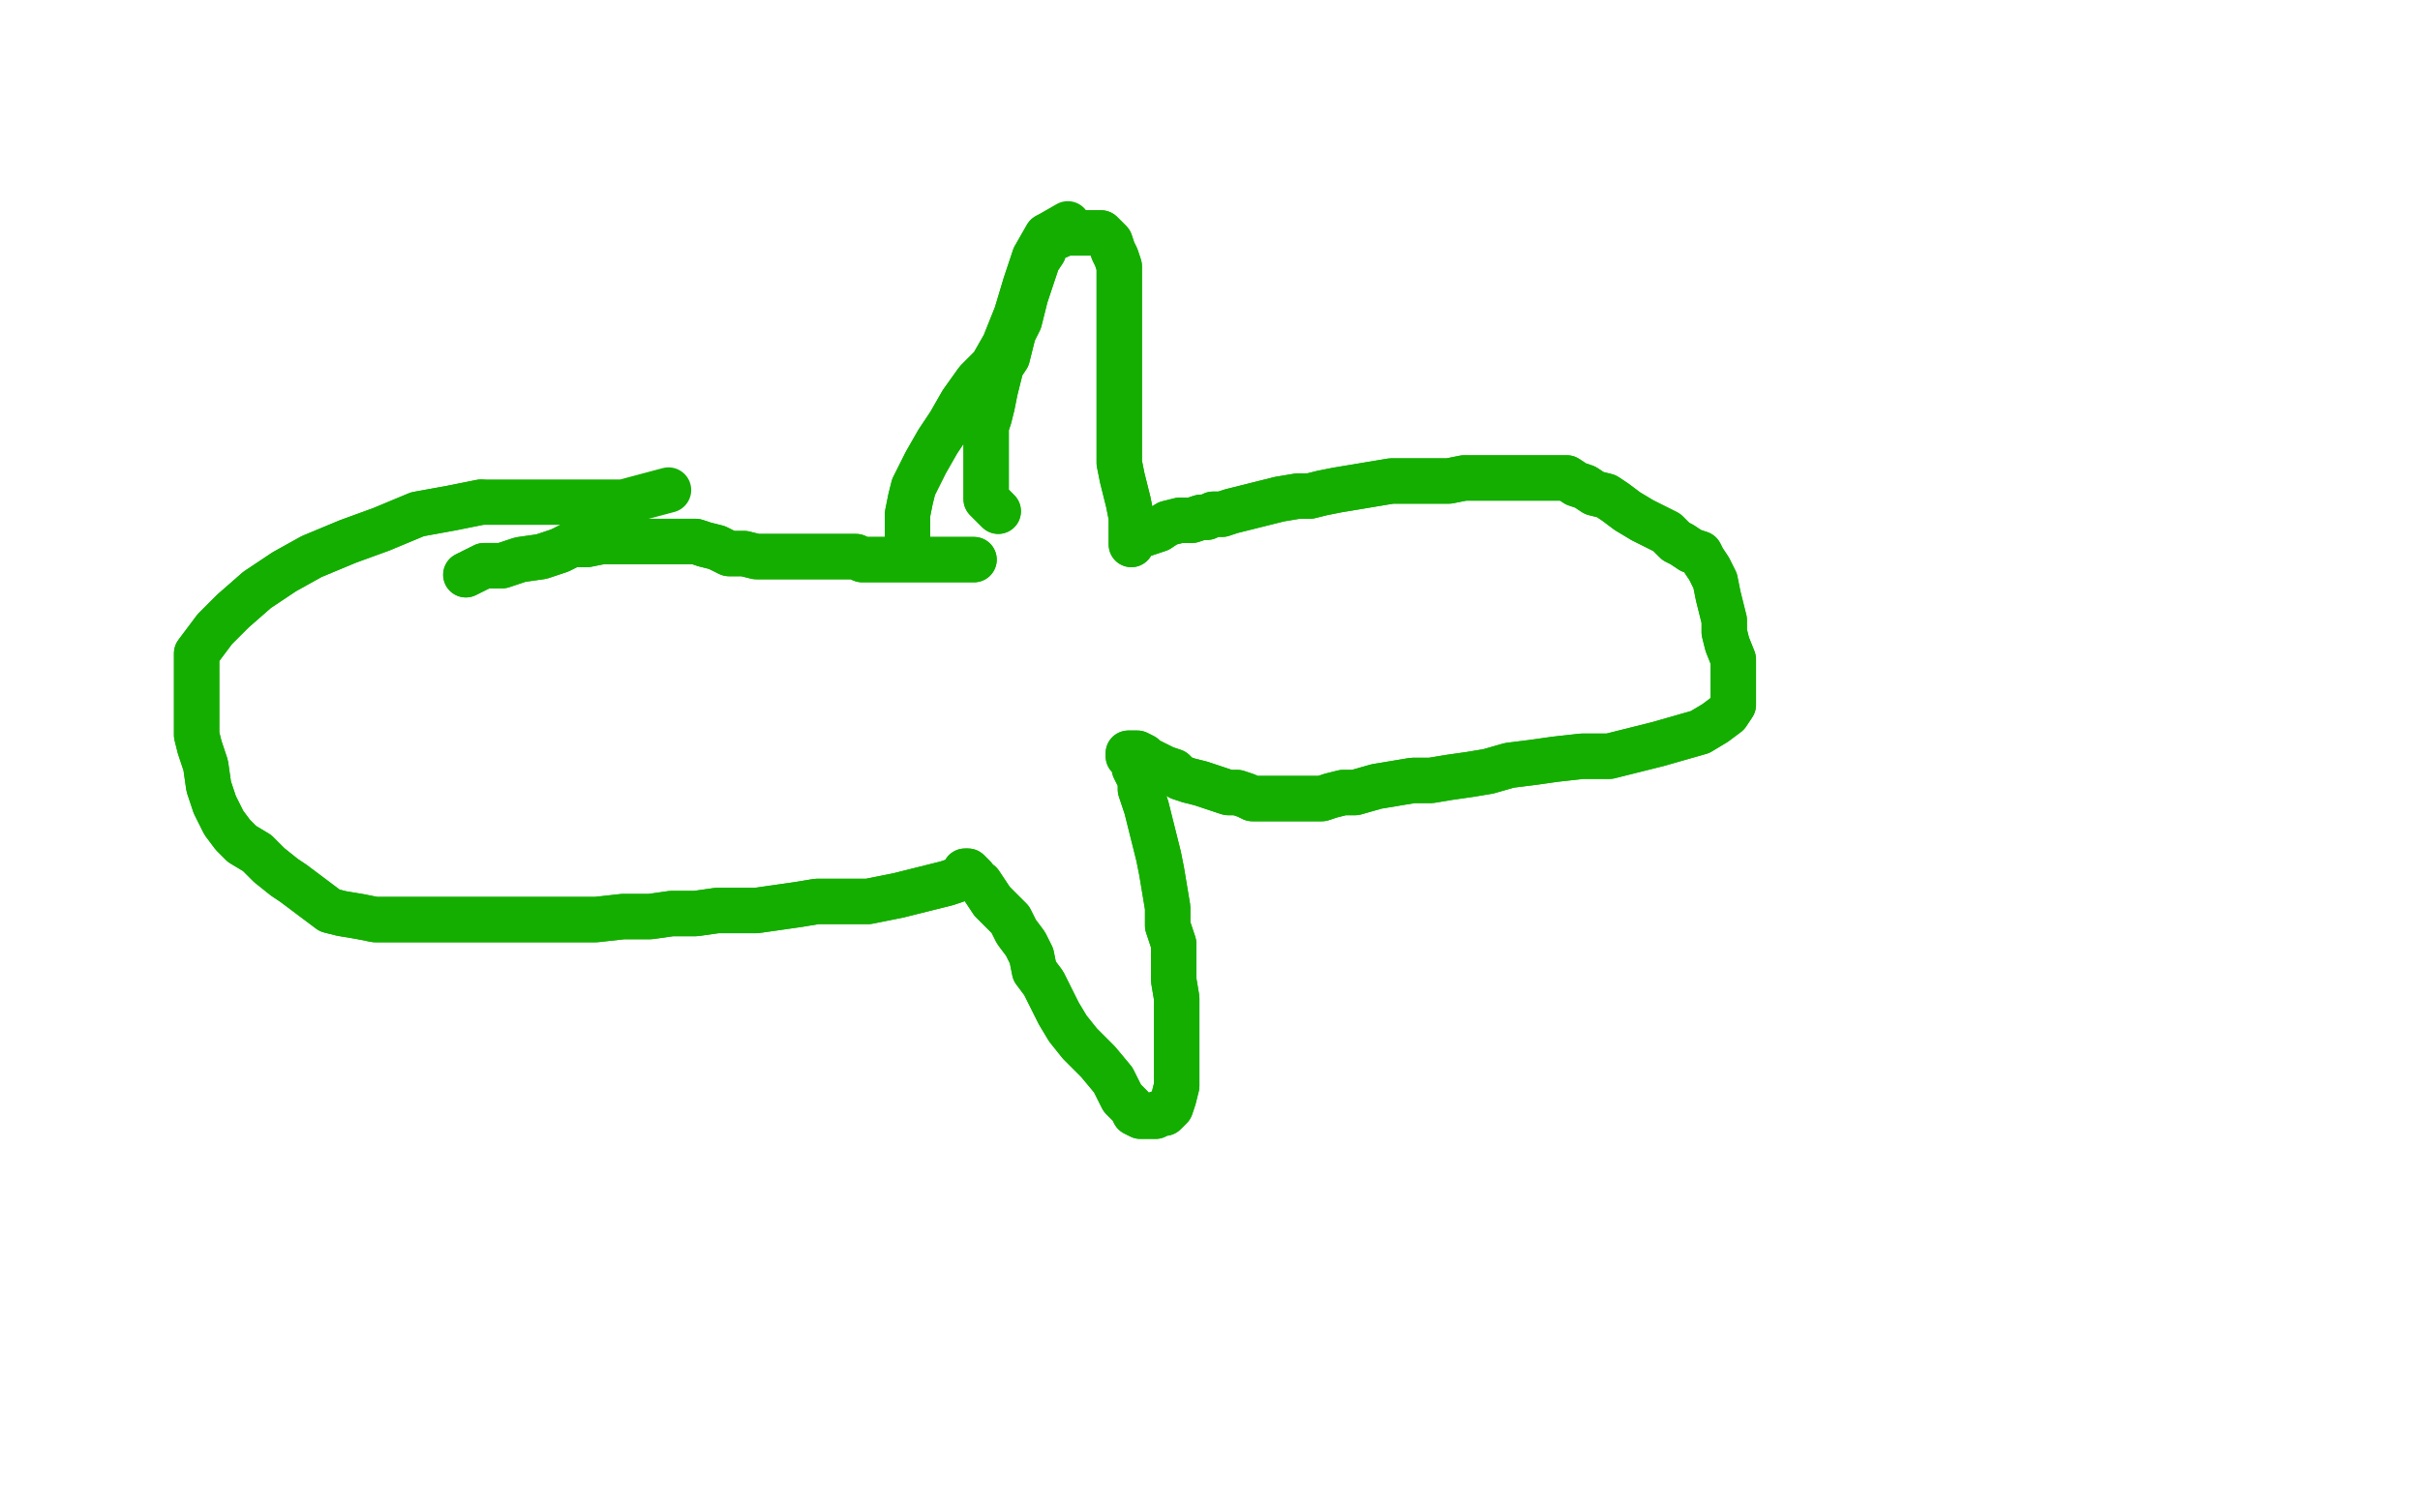 <?xml version="1.0" standalone="no"?>
<!DOCTYPE svg PUBLIC "-//W3C//DTD SVG 1.1//EN"
"http://www.w3.org/Graphics/SVG/1.1/DTD/svg11.dtd">

<svg width="800" height="500" version="1.1" xmlns="http://www.w3.org/2000/svg" xmlns:xlink="http://www.w3.org/1999/xlink" style="stroke-antialiasing: false"><desc>This SVG has been created on https://colorillo.com/</desc><rect x='0' y='0' width='800' height='500' style='fill: rgb(255,255,255); stroke-width:0' /><polyline points="154,190 160,187 160,187 166,187 166,187 169,186 169,186 172,185 172,185 179,184 179,184 185,182 185,182 189,180 189,180 194,180 194,180 199,179 204,179 209,179 213,179 216,179 219,179 222,179 225,179 227,179 230,179 233,180 237,181 241,183 246,183 250,184 255,184 259,184 264,184 268,184 272,184 275,184 278,184 281,184 283,184 285,185 287,185 291,185 294,185 300,185 304,185 308,185 311,185 314,185 316,185 318,185 319,185 320,185 322,185" style="fill: none; stroke: #14ae00; stroke-width: 15; stroke-linejoin: round; stroke-linecap: round; stroke-antialiasing: false; stroke-antialias: 0; opacity: 1.0"/>
<polyline points="154,190 160,187 160,187 166,187 166,187 169,186 169,186 172,185 172,185 179,184 179,184 185,182 185,182 189,180 189,180 194,180 199,179 204,179 209,179 213,179 216,179 219,179 222,179 225,179 227,179 230,179 233,180 237,181 241,183 246,183 250,184 255,184 259,184 264,184 268,184 272,184 275,184 278,184 281,184 283,184 285,185 287,185 291,185 294,185 300,185 304,185 308,185 311,185 314,185 316,185 318,185 319,185 320,185 322,185" style="fill: none; stroke: #14ae00; stroke-width: 15; stroke-linejoin: round; stroke-linecap: round; stroke-antialiasing: false; stroke-antialias: 0; opacity: 1.0"/>
<polyline points="330,169 326,165 326,165 326,162 326,162 326,158 326,158 326,155 326,155 326,154 326,154 326,152 326,152 326,148 326,148 326,144 326,144 326,141 327,138 328,134 329,129 330,125 331,121 333,118 334,114 335,110 337,106 338,102 339,98 340,95 341,92 342,89 343,86 345,83 345,81 347,79 348,78 350,78 352,77 355,77 359,77 361,77 364,77 367,80 368,83 369,85 370,88 370,91 370,98 370,110 370,119 370,127 370,132 370,137 370,142 370,146 370,149 370,153 371,158 372,162 373,166 374,171 374,175 374,177 374,178 374,179 374,180 374,179 375,178 377,177 380,176 383,175 386,173 390,172 394,172 397,171 399,171 401,170 404,170 407,169 411,168 415,167 419,166 423,165 429,164 433,164 437,163 442,162 448,161 454,160 460,159 465,159 470,159 474,159 479,159 484,158 489,158 495,158 500,158 504,158 508,158 511,158 515,158 518,158 521,160 524,161 527,163 531,164 534,166 538,169 543,172 547,174 551,176 554,179 556,180 559,182 562,183 563,185 565,188 567,192 568,197 569,201 570,205 570,209 571,213 573,218 573,223 573,227 573,230 573,233 571,236 567,239 562,242 555,244 548,246 540,248 532,250 523,250 514,251 507,252 499,253 492,255 486,256 479,257 473,258 467,258 461,259 455,260 448,262 444,262 440,263 437,264 433,264 430,264 426,264 423,264 420,264 417,264 414,264 412,263 409,262 406,262 403,261 400,260 397,259 393,258 390,257 388,255 385,254 383,253 381,252 379,251 378,250 376,249 375,249 374,249 373,249 373,250 374,251 375,253 375,254 376,256 377,258 377,261 378,264 379,267 380,271 381,275 382,279 383,283 384,288 385,294 386,300 386,306 388,312 388,317 388,324 389,330 389,335 389,340 389,347 389,353 389,359 388,363 387,366 385,368 383,368 382,369 381,369 378,369 377,369 375,368 374,366 371,363 368,357 363,351 357,345 353,340 350,335 348,331 345,325 342,321 341,316 339,312 336,308 334,304 331,301 328,298 326,295 324,292 322,291 322,290 320,288 319,288 319,290 318,290 316,291 313,292 309,293 305,294 301,295 297,296 292,297 287,298 282,298 276,298 270,298 264,299 257,300 250,301 244,301 237,301 230,302 222,302 215,303 206,303 197,304 189,304 179,304 169,304 160,304 152,304 143,304 135,304 130,304 124,304 119,303 113,302 109,301 105,298 101,295 97,292 94,290 89,286 85,282 80,279 77,276 74,272 71,266 69,260 68,253 66,247 65,243 65,237 65,231 65,223 65,216 71,208 77,202 85,195 94,189 103,184 115,179 126,175 138,170 149,168 159,166" style="fill: none; stroke: #14ae00; stroke-width: 15; stroke-linejoin: round; stroke-linecap: round; stroke-antialiasing: false; stroke-antialias: 0; opacity: 1.0"/>
<polyline points="330,169 326,165 326,165 326,162 326,162 326,158 326,158 326,155 326,155 326,154 326,154 326,152 326,152 326,148 326,148 326,144 326,141 327,138 328,134 329,129 330,125 331,121 333,118 334,114 335,110 337,106 338,102 339,98 340,95 341,92 342,89 343,86 345,83 345,81 347,79 348,78 350,78 352,77 355,77 359,77 361,77 364,77 367,80 368,83 369,85 370,88 370,91 370,98 370,110 370,119 370,127 370,132 370,137 370,142 370,146 370,149 370,153 371,158 372,162 373,166 374,171 374,175 374,177 374,178 374,179 374,180 374,179 375,178 377,177 380,176 383,175 386,173 390,172 394,172 397,171 399,171 401,170 404,170 407,169 411,168 415,167 419,166 423,165 429,164 433,164 437,163 442,162 448,161 454,160 460,159 465,159 470,159 474,159 479,159 484,158 489,158 495,158 500,158 504,158 508,158 511,158 515,158 518,158 521,160 524,161 527,163 531,164 534,166 538,169 543,172 547,174 551,176 554,179 556,180 559,182 562,183 563,185 565,188 567,192 568,197 569,201 570,205 570,209 571,213 573,218 573,223 573,227 573,230 573,233 571,236 567,239 562,242 555,244 548,246 540,248 532,250 523,250 514,251 507,252 499,253 492,255 486,256 479,257 473,258 467,258 461,259 455,260 448,262 444,262 440,263 437,264 433,264 430,264 426,264 423,264 420,264 417,264 414,264 412,263 409,262 406,262 403,261 400,260 397,259 393,258 390,257 388,255 385,254 383,253 381,252 379,251 378,250 376,249 375,249 374,249 373,249 373,250 374,251 375,253 375,254 376,256 377,258 377,261 378,264 379,267 380,271 381,275 382,279 383,283 384,288 385,294 386,300 386,306 388,312 388,317 388,324 389,330 389,335 389,340 389,347 389,353 389,359 388,363 387,366 385,368 383,368 382,369 381,369 378,369 377,369 375,368 374,366 371,363 368,357 363,351 357,345 353,340 350,335 348,331 345,325 342,321 341,316 339,312 336,308 334,304 331,301 328,298 326,295 324,292 322,291 322,290 320,288 319,288 319,290 318,290 316,291 313,292 309,293 305,294 301,295 297,296 292,297 287,298 282,298 276,298 270,298 264,299 257,300 250,301 244,301 237,301 230,302 222,302 215,303 206,303 197,304 189,304 179,304 169,304 160,304 152,304 143,304 135,304 130,304 124,304 119,303 113,302 109,301 105,298 101,295 97,292 94,290 89,286 85,282 80,279 77,276 74,272 71,266 69,260 68,253 66,247 65,243 65,237 65,231 65,223 65,216 71,208 77,202 85,195 94,189 103,184 115,179 126,175 138,170 149,168 159,166 168,166 178,166 186,166 195,166 206,166 221,162" style="fill: none; stroke: #14ae00; stroke-width: 15; stroke-linejoin: round; stroke-linecap: round; stroke-antialiasing: false; stroke-antialias: 0; opacity: 1.0"/>
<polyline points="301,184 300,180 300,180 300,170 300,170 301,165 301,165 302,161 302,161 306,153 306,153 310,146 310,146 314,140 314,140 318,133 318,133 323,126 328,121 332,114 336,104 339,94 342,85 346,78" style="fill: none; stroke: #14ae00; stroke-width: 15; stroke-linejoin: round; stroke-linecap: round; stroke-antialiasing: false; stroke-antialias: 0; opacity: 1.0"/>
<polyline points="301,184 300,180 300,180 300,170 300,170 301,165 301,165 302,161 302,161 306,153 306,153 310,146 310,146 314,140 314,140 318,133 323,126 328,121 332,114 336,104 339,94 342,85 346,78 353,74" style="fill: none; stroke: #14ae00; stroke-width: 15; stroke-linejoin: round; stroke-linecap: round; stroke-antialiasing: false; stroke-antialias: 0; opacity: 1.0"/>
</svg>
